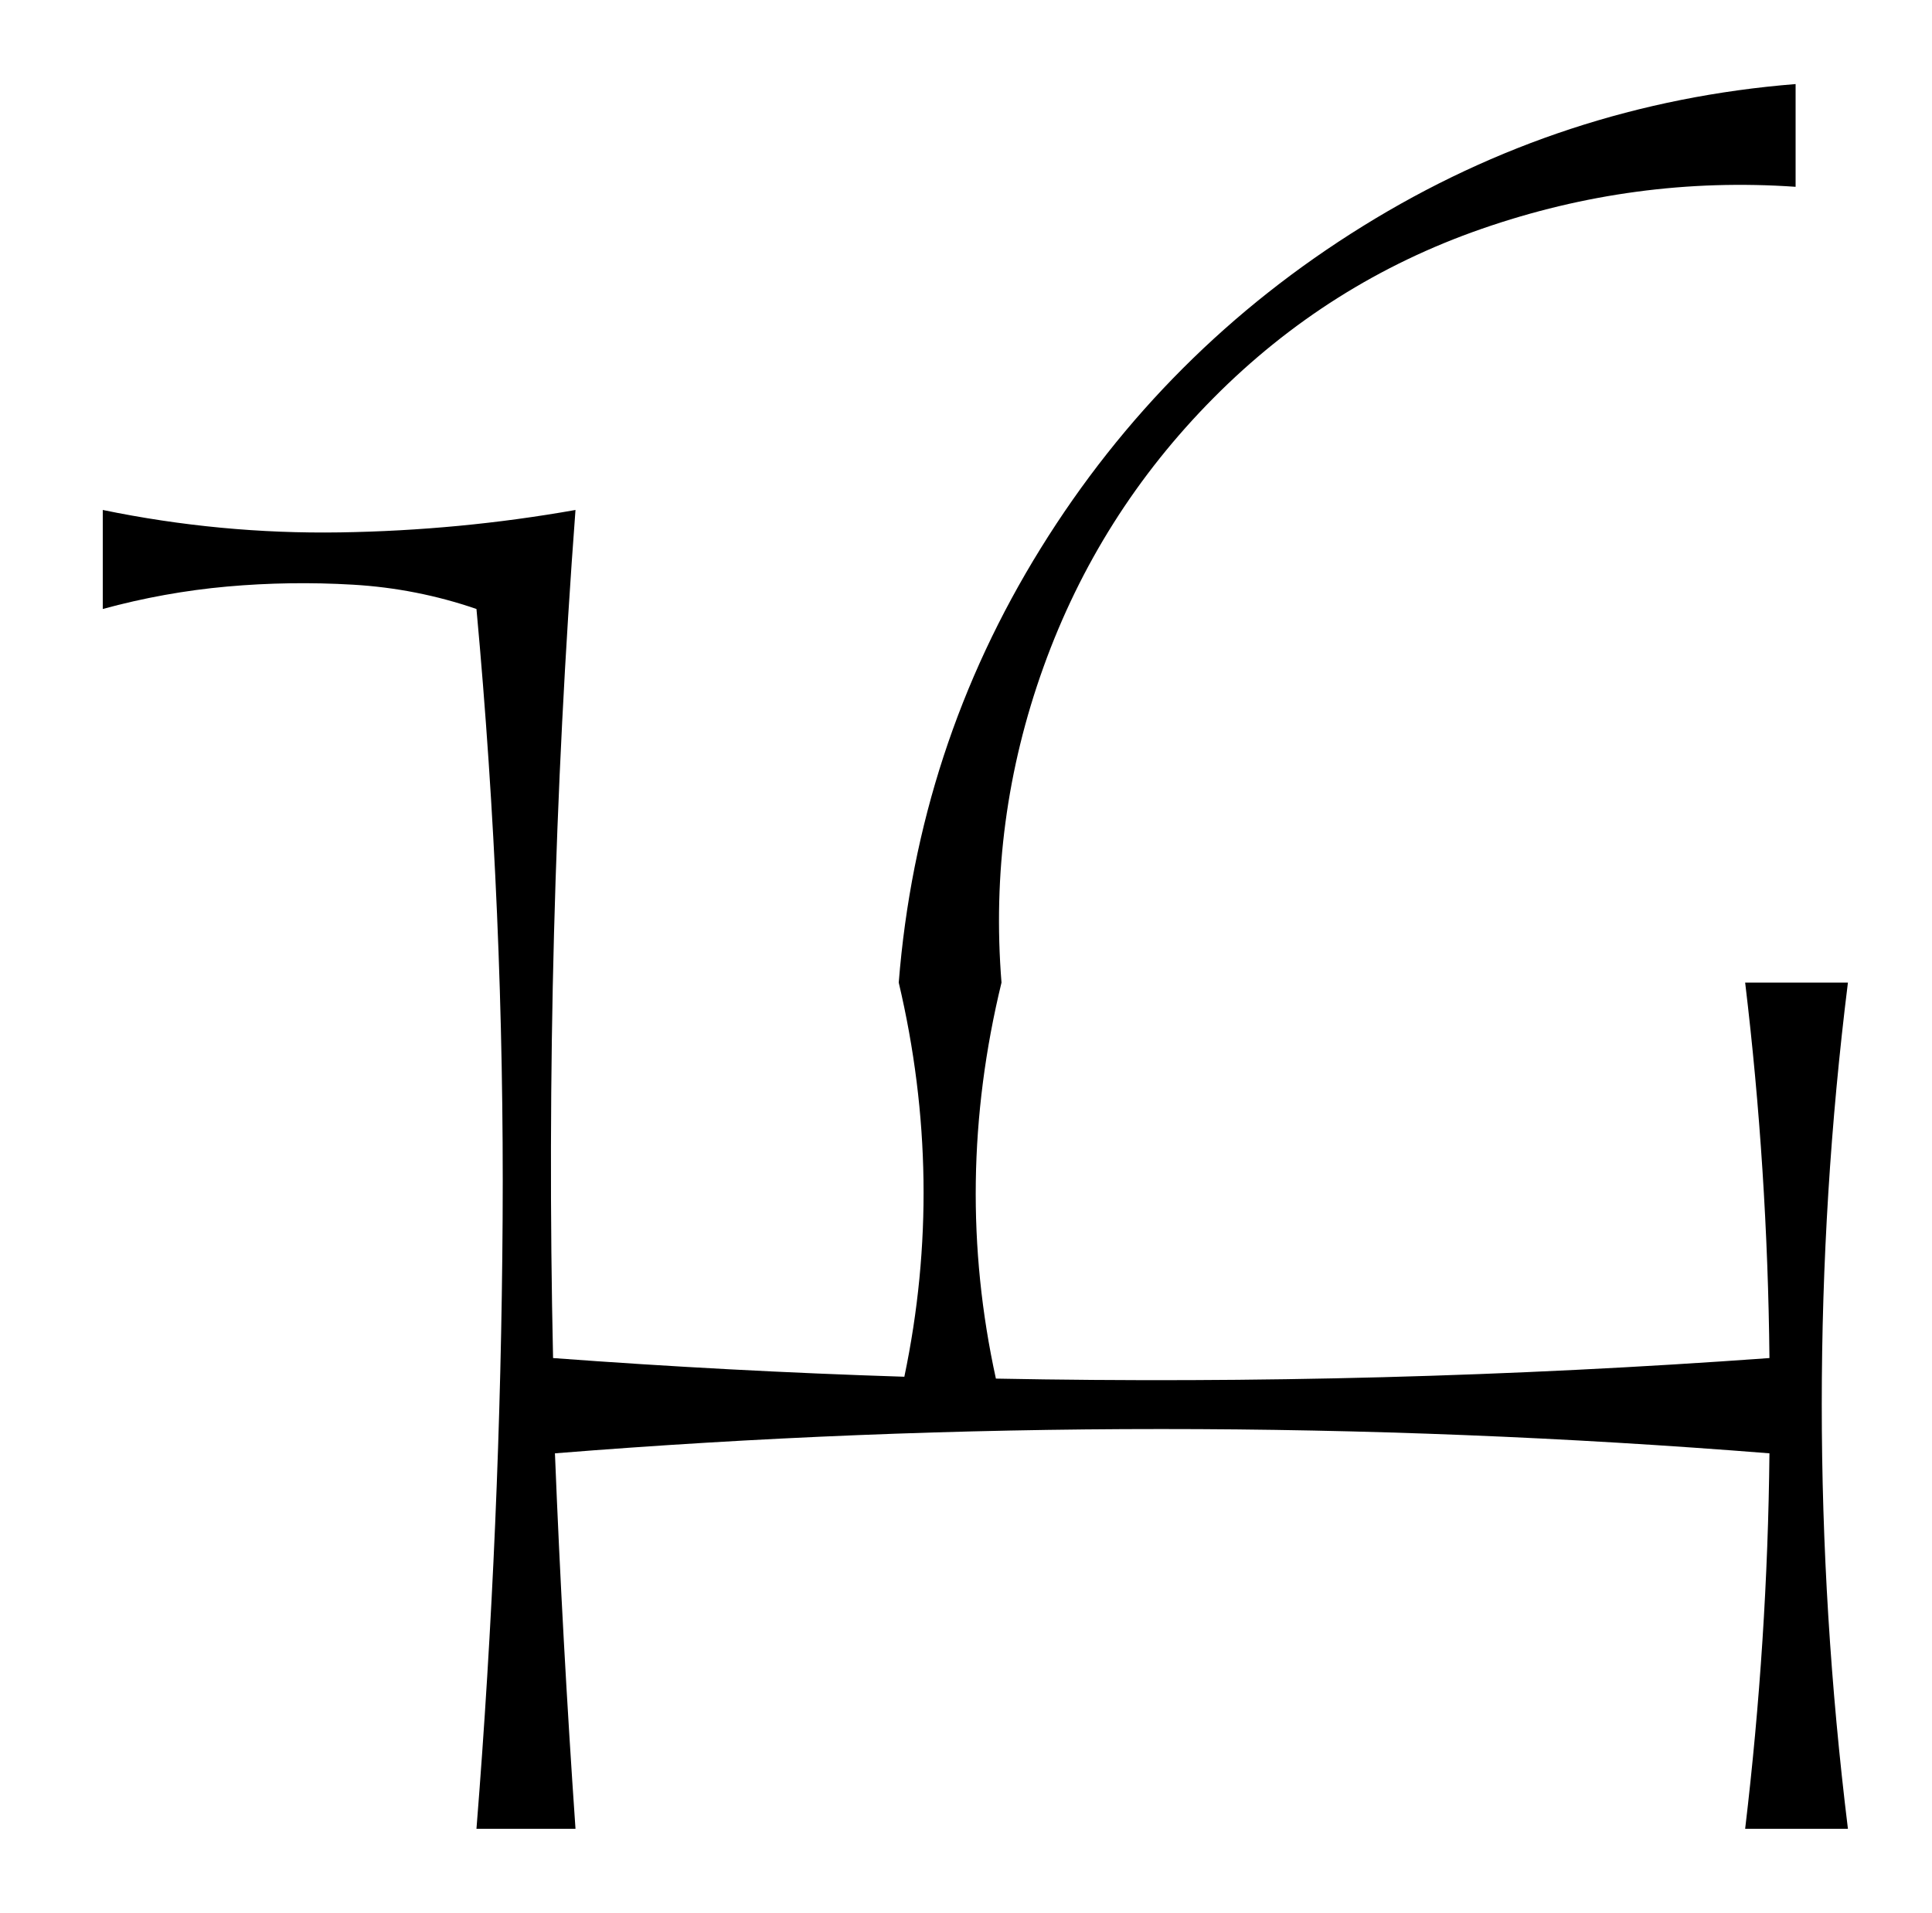 <?xml version="1.0" standalone="no"?>
<!DOCTYPE svg PUBLIC "-//W3C//DTD SVG 1.1//EN" "http://www.w3.org/Graphics/SVG/1.1/DTD/svg11.dtd" >
<svg xmlns="http://www.w3.org/2000/svg" xmlns:xlink="http://www.w3.org/1999/xlink" version="1.1" viewBox="-10 0 1034 1024">
  <g transform="matrix(1 0 0 -1 0 880)">
   <path fill="currentColor"
d="M45 607q63 -13 127 -12t126 12q-17 -227 -12 -454q94 -7 188 -10q22 105 -3 211q10 126 76 232.5t172.5 172.5t231.5 76v-55q-86 6 -168 -22.5t-143.5 -90.5t-91 -144t-22.5 -169q-26 -107 -3 -212q207 -4 414 11q-1 101 -13 201h55q-28 -225 0 -453h-55q12 101 13 201
q-326 26 -650 0q4 -100 11 -201h-53q13 163 14 326.5t-14 326.5q-32 11 -66 13t-67.5 -1t-66.5 -12v53z" />
  </g>

</svg>
